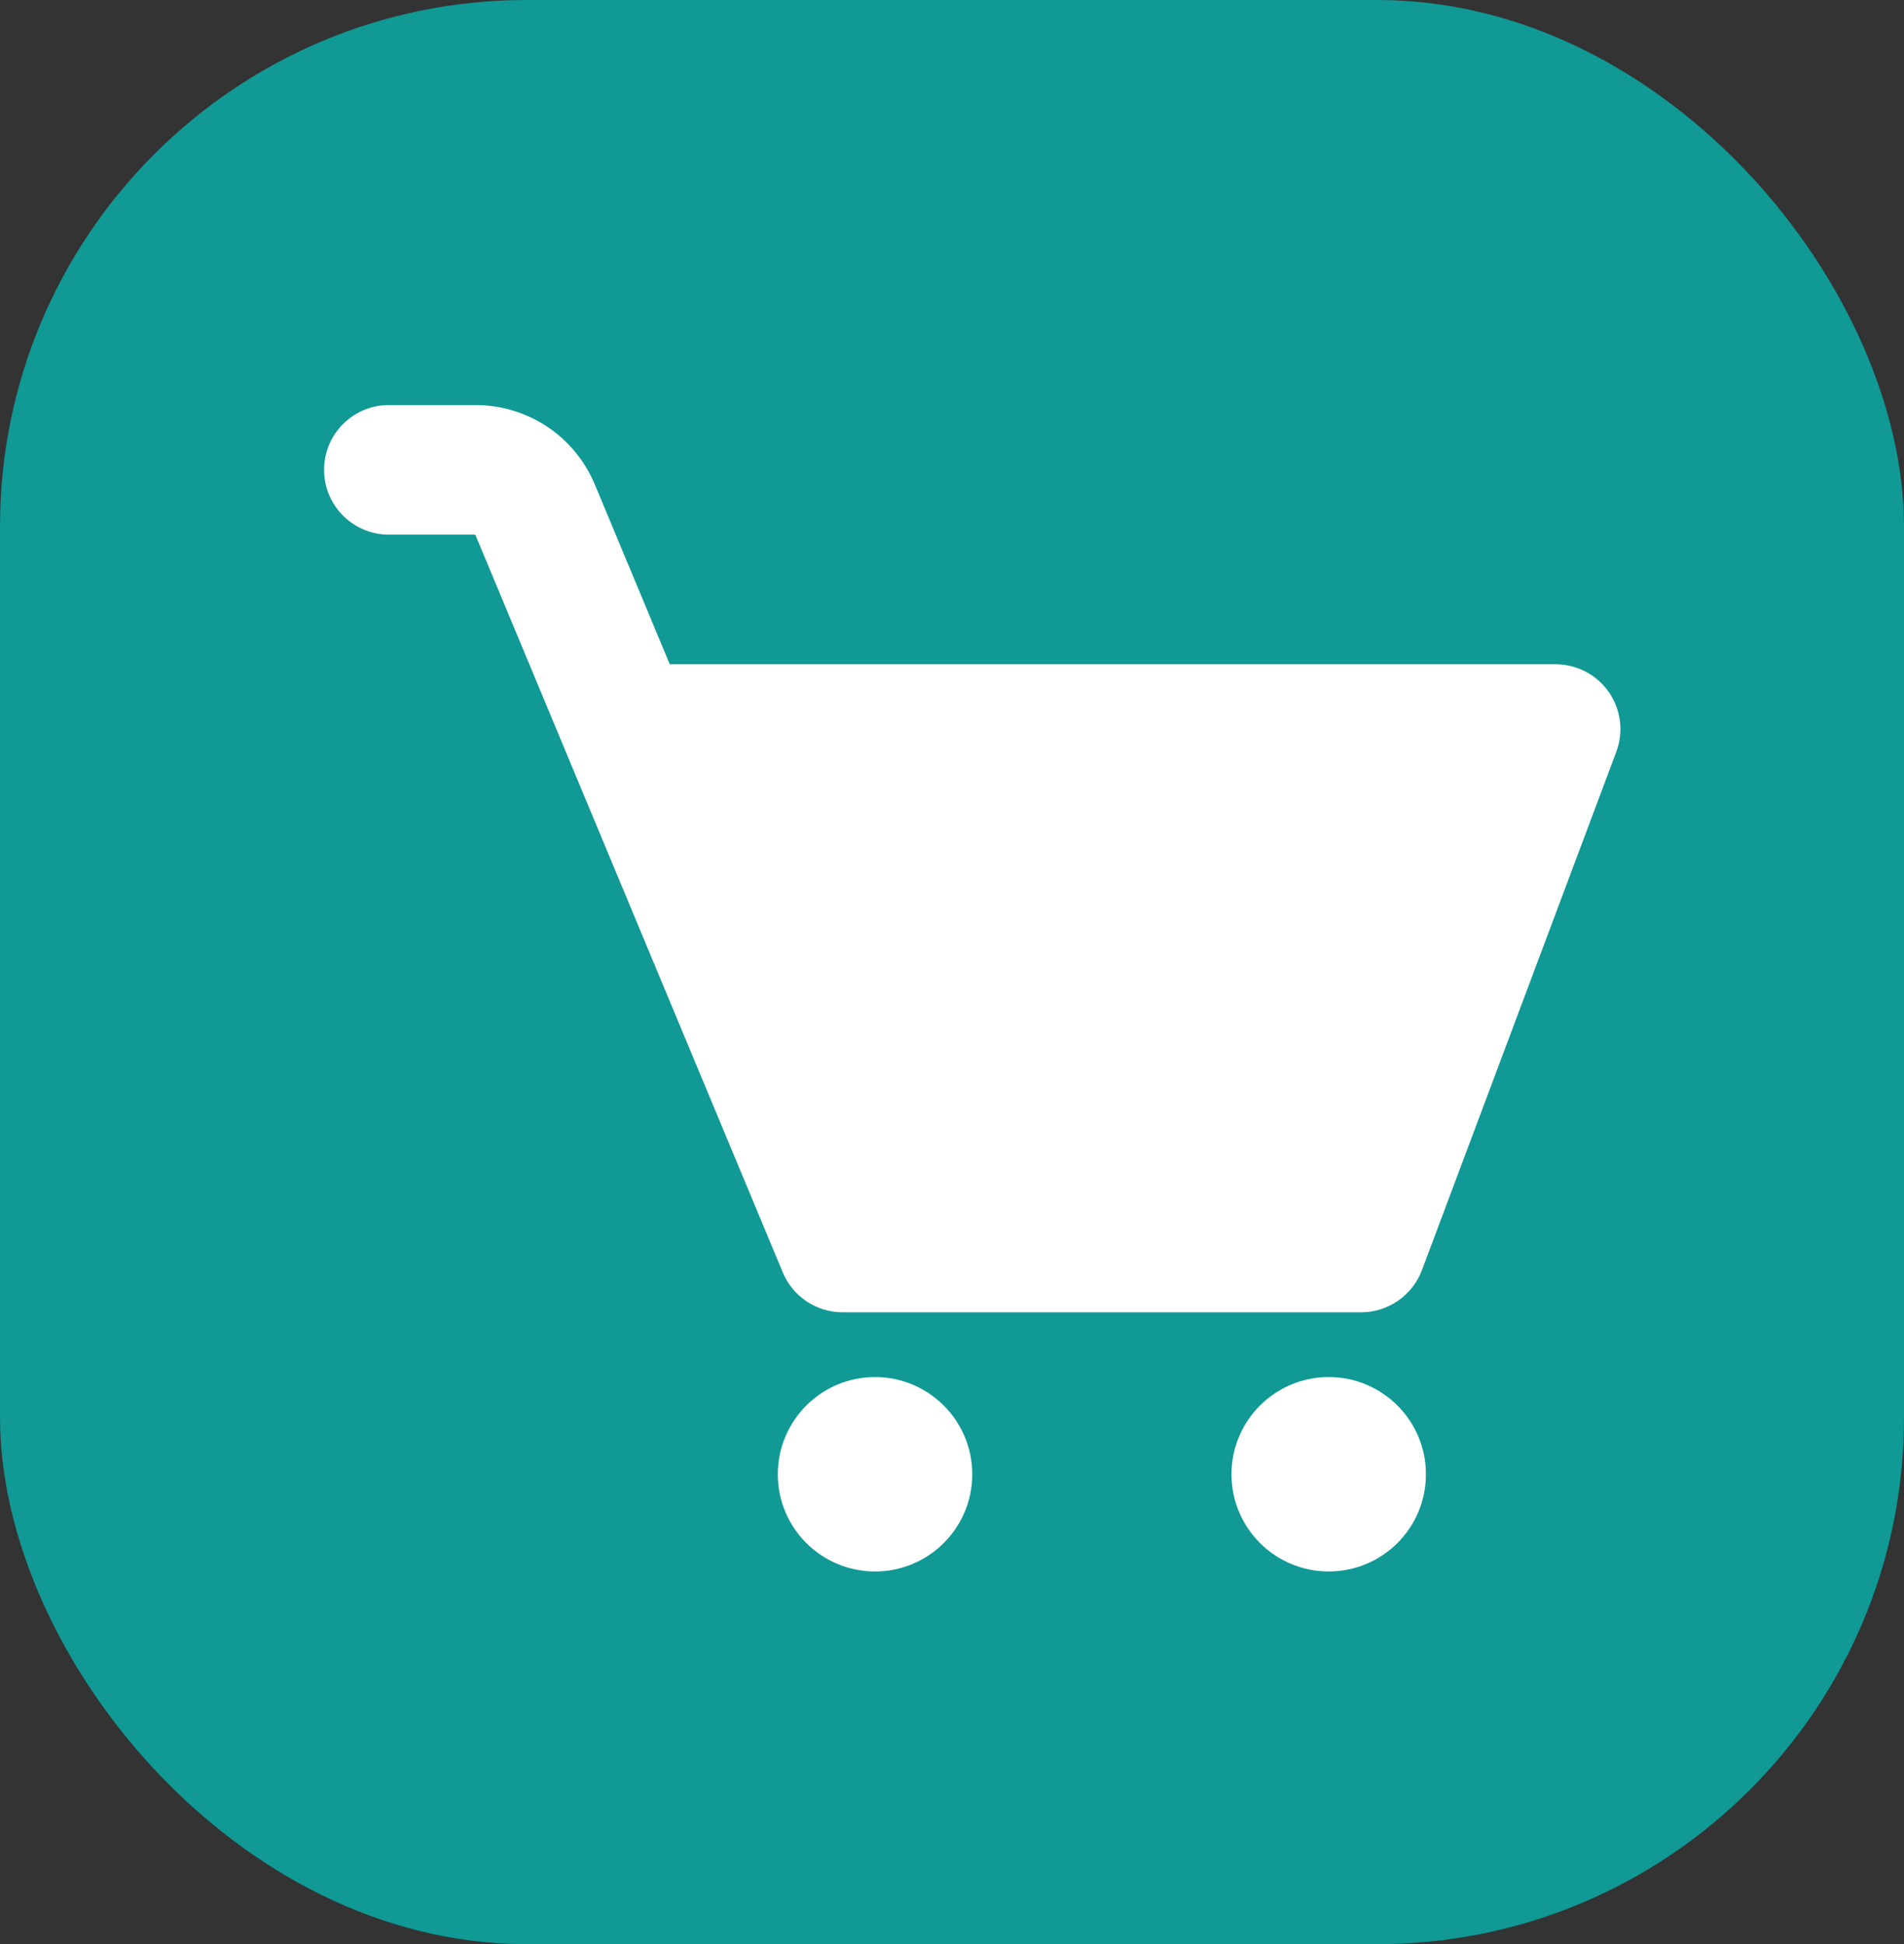 <svg width="47" height="48" viewBox="0 0 47 48" fill="none" xmlns="http://www.w3.org/2000/svg">
<rect x="0" y="0" width="47" height="48" fill="#333333" stroke="none"/>
<g id="Group 644">
<rect id="Rectangle 470" width="47" height="48" rx="13" fill="#109995"/>
<g id="Group 639">
<path id="Vector" d="M39.715 17.089C39.415 16.657 38.924 16.4 38.399 16.4H16.533L14.686 11.968C14.187 10.771 13.029 10 11.733 10H9.6C8.716 10 8 10.716 8 11.6V11.6C8 12.484 8.716 13.2 9.6 13.2H11.733L19.323 31.416C19.571 32.011 20.153 32.4 20.8 32.4H33.599C34.267 32.4 34.863 31.985 35.099 31.363L39.898 18.563C40.082 18.07 40.014 17.52 39.715 17.089Z" fill="white"/>
<path id="Vector_2" d="M21.6 38.799C22.925 38.799 24 37.725 24 36.4C24 35.074 22.925 33.999 21.6 33.999C20.274 33.999 19.2 35.074 19.2 36.4C19.2 37.725 20.274 38.799 21.6 38.799Z" fill="white"/>
<path id="Vector_3" d="M32.799 38.799C34.125 38.799 35.199 37.725 35.199 36.4C35.199 35.074 34.125 33.999 32.799 33.999C31.474 33.999 30.399 35.074 30.399 36.4C30.399 37.725 31.474 38.799 32.799 38.799Z" fill="white"/>
</g>
</g>
</svg>
